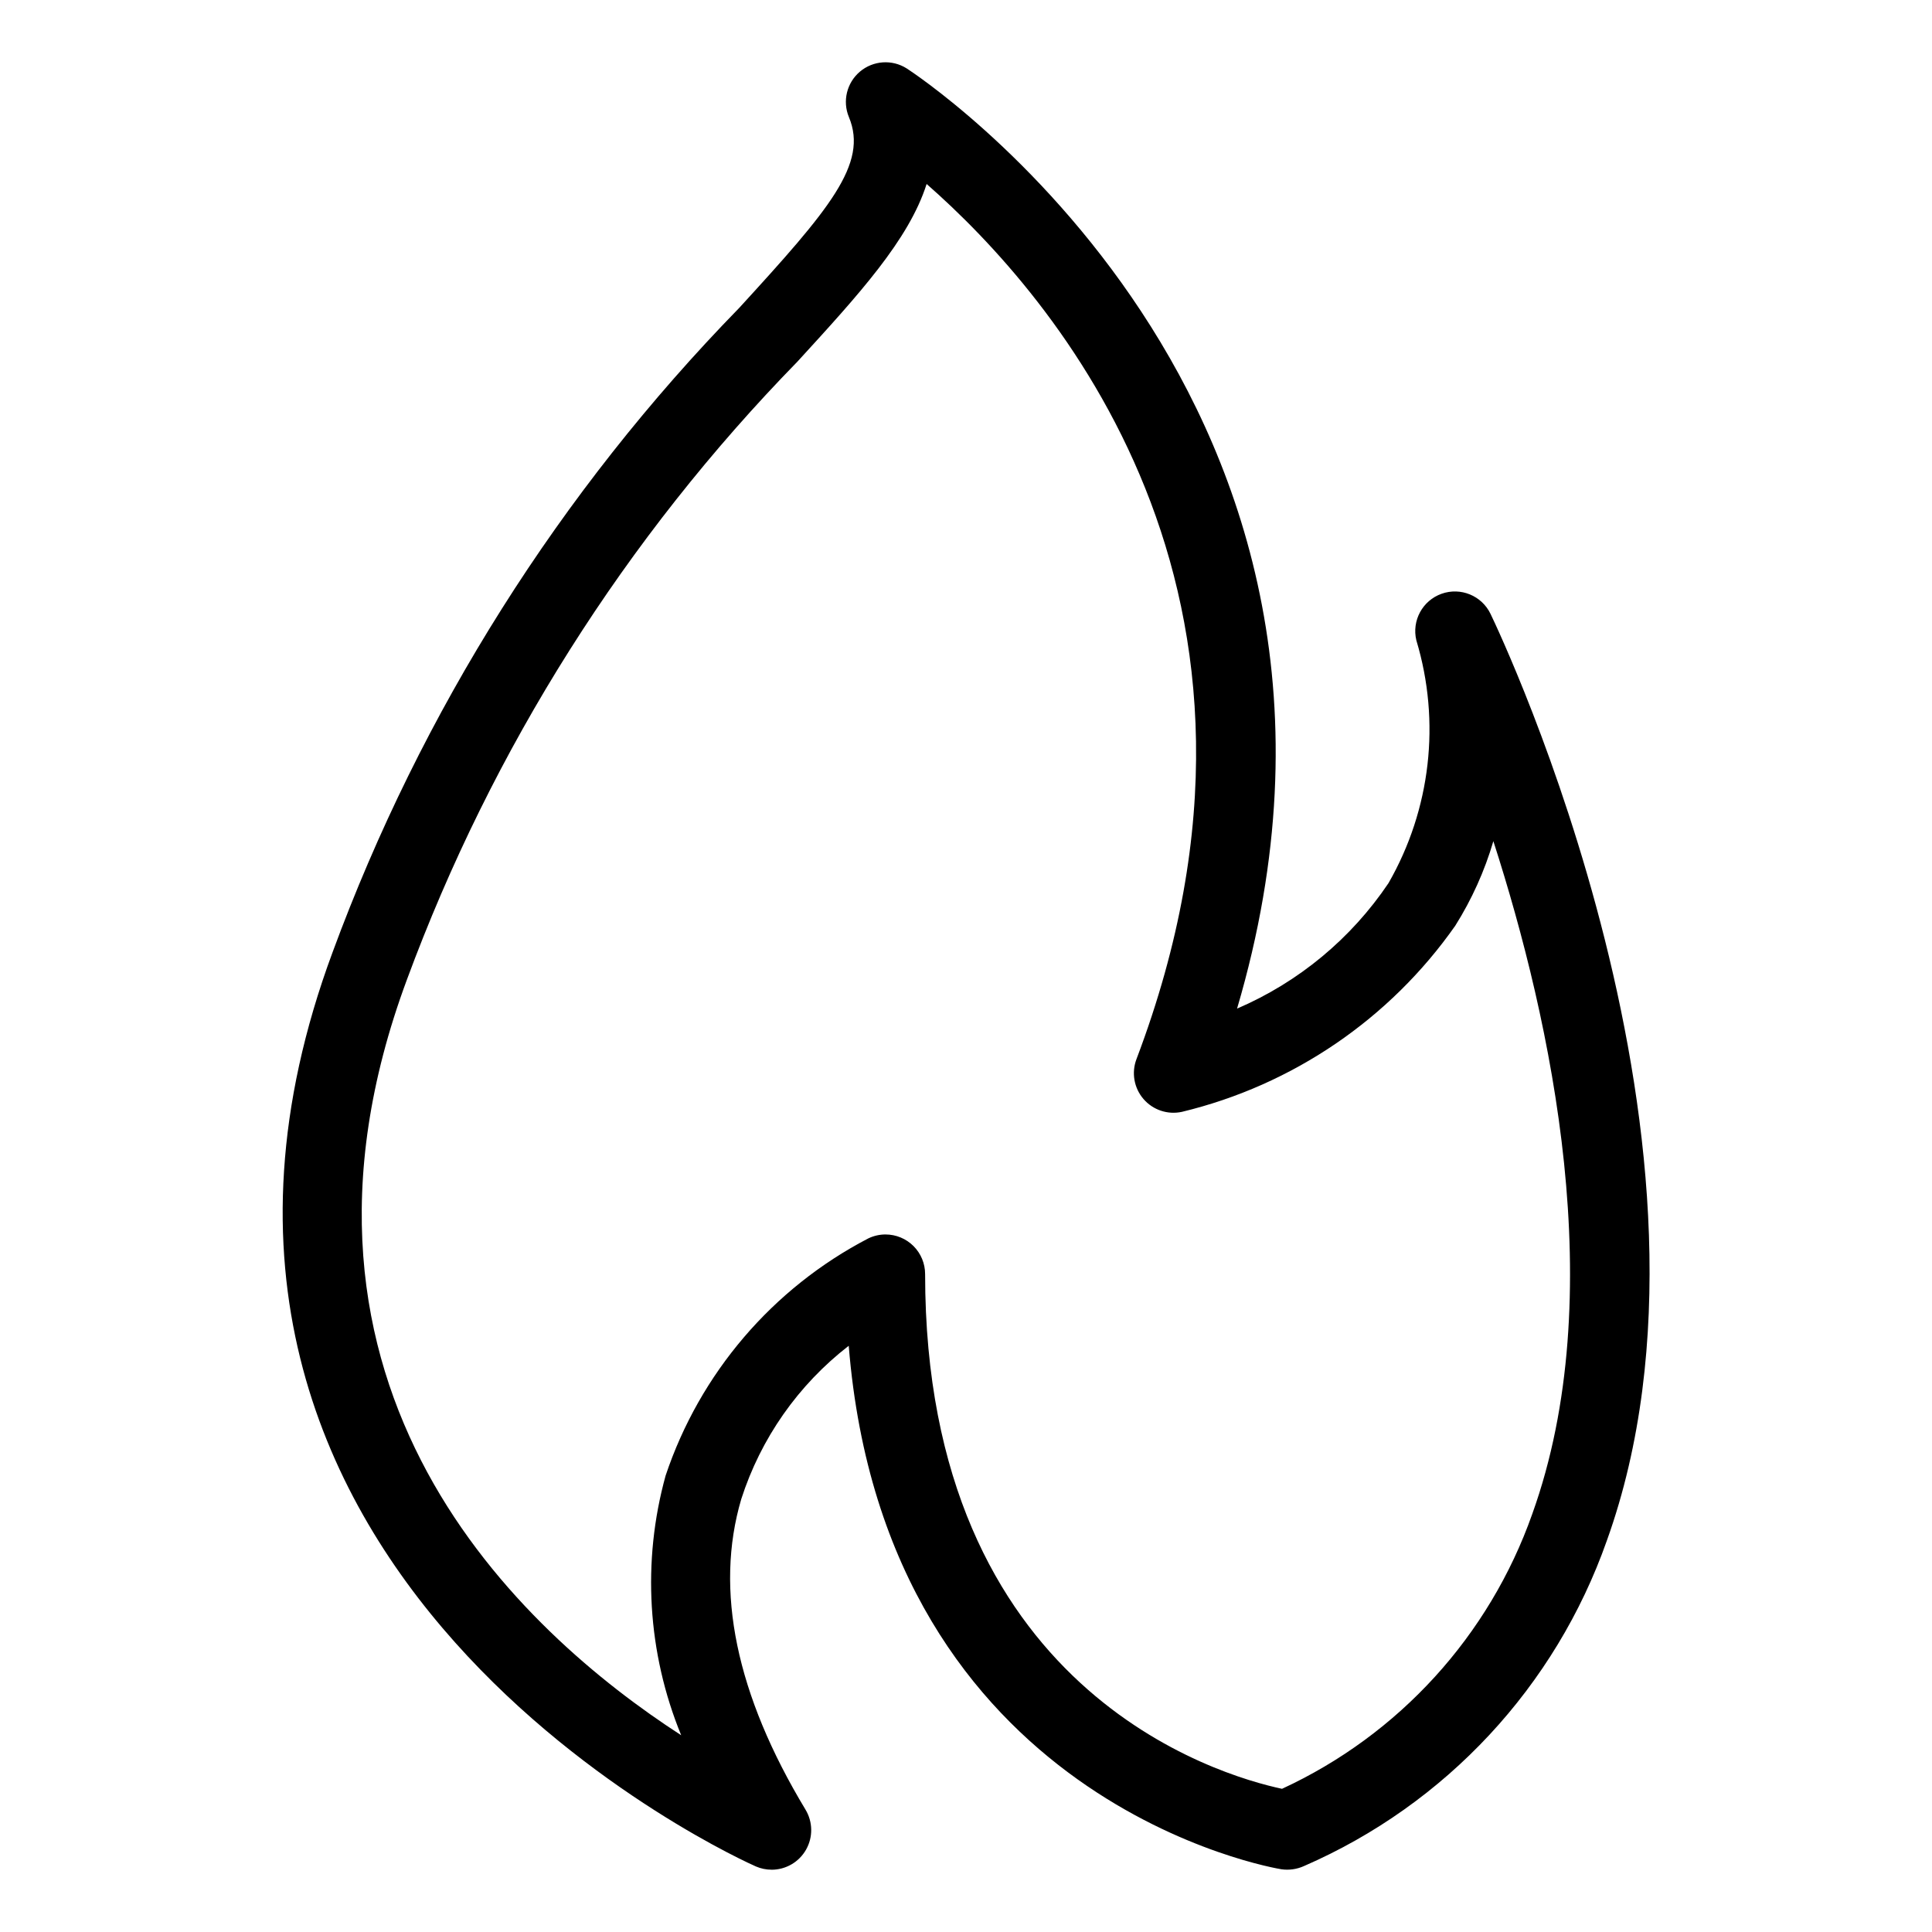 <?xml version="1.0" encoding="UTF-8"?>
<!-- Uploaded to: ICON Repo, www.iconrepo.com, Generator: ICON Repo Mixer Tools -->
<svg fill="#000000" width="800px" height="800px" version="1.1" viewBox="144 144 512 512" xmlns="http://www.w3.org/2000/svg">
 <path d="m348.48 639.49c-1.422 0-2.832-0.289-4.141-0.852-1.742-0.75-173.54-76.863-112.2-242.29 23.52-63.863 60.242-122.05 107.77-170.76 23.891-26.102 34.23-38.16 29.066-50.547-1.762-4.227-0.578-9.109 2.922-12.062s8.512-3.297 12.383-0.848c1.414 0.898 135.16 87.867 87.555 249.16 16.293-6.992 30.227-18.535 40.129-33.246 11.211-19.52 13.883-42.797 7.383-64.348-1.254-5.215 1.629-10.539 6.68-12.34 5.055-1.805 10.652 0.496 12.98 5.328 2.781 5.781 67.762 142.73 30.82 245.61-13.605 38.652-42.684 69.895-80.262 86.234-1.863 0.84-3.93 1.137-5.953 0.852-1.098-0.164-104.83-17.188-114.69-138.73h-0.004c-13.379 10.355-23.305 24.52-28.477 40.629-7.109 24.098-1.379 51.793 17.031 82.297v0.004c1.953 3.242 2.012 7.285 0.148 10.586-1.863 3.297-5.356 5.332-9.145 5.332zm30.188-168.34v-0.004c2.781 0 5.453 1.105 7.422 3.074s3.074 4.641 3.074 7.422c0 110.35 77.914 132.86 94.582 136.41v0.004c31.027-14.328 54.941-40.59 66.312-72.816 20.816-57.922 5.125-130.48-10.301-178.32-2.316 7.894-5.715 15.434-10.094 22.402-17.332 24.711-43.086 42.25-72.43 49.328-3.762 0.824-7.676-0.48-10.191-3.394-2.516-2.918-3.231-6.977-1.863-10.578 46.828-123.57-22.105-202.56-55.613-231.92-4.703 14.805-18 29.332-34.168 47v0.004c-45.648 46.75-80.938 102.59-103.57 163.88-40.223 108.46 30.398 172.85 72.699 200.22h-0.004c-8.965-21.844-10.418-46.047-4.129-68.809 9.082-27.129 28.348-49.672 53.73-62.871 1.418-0.68 2.973-1.035 4.547-1.039z"/>
</svg>
